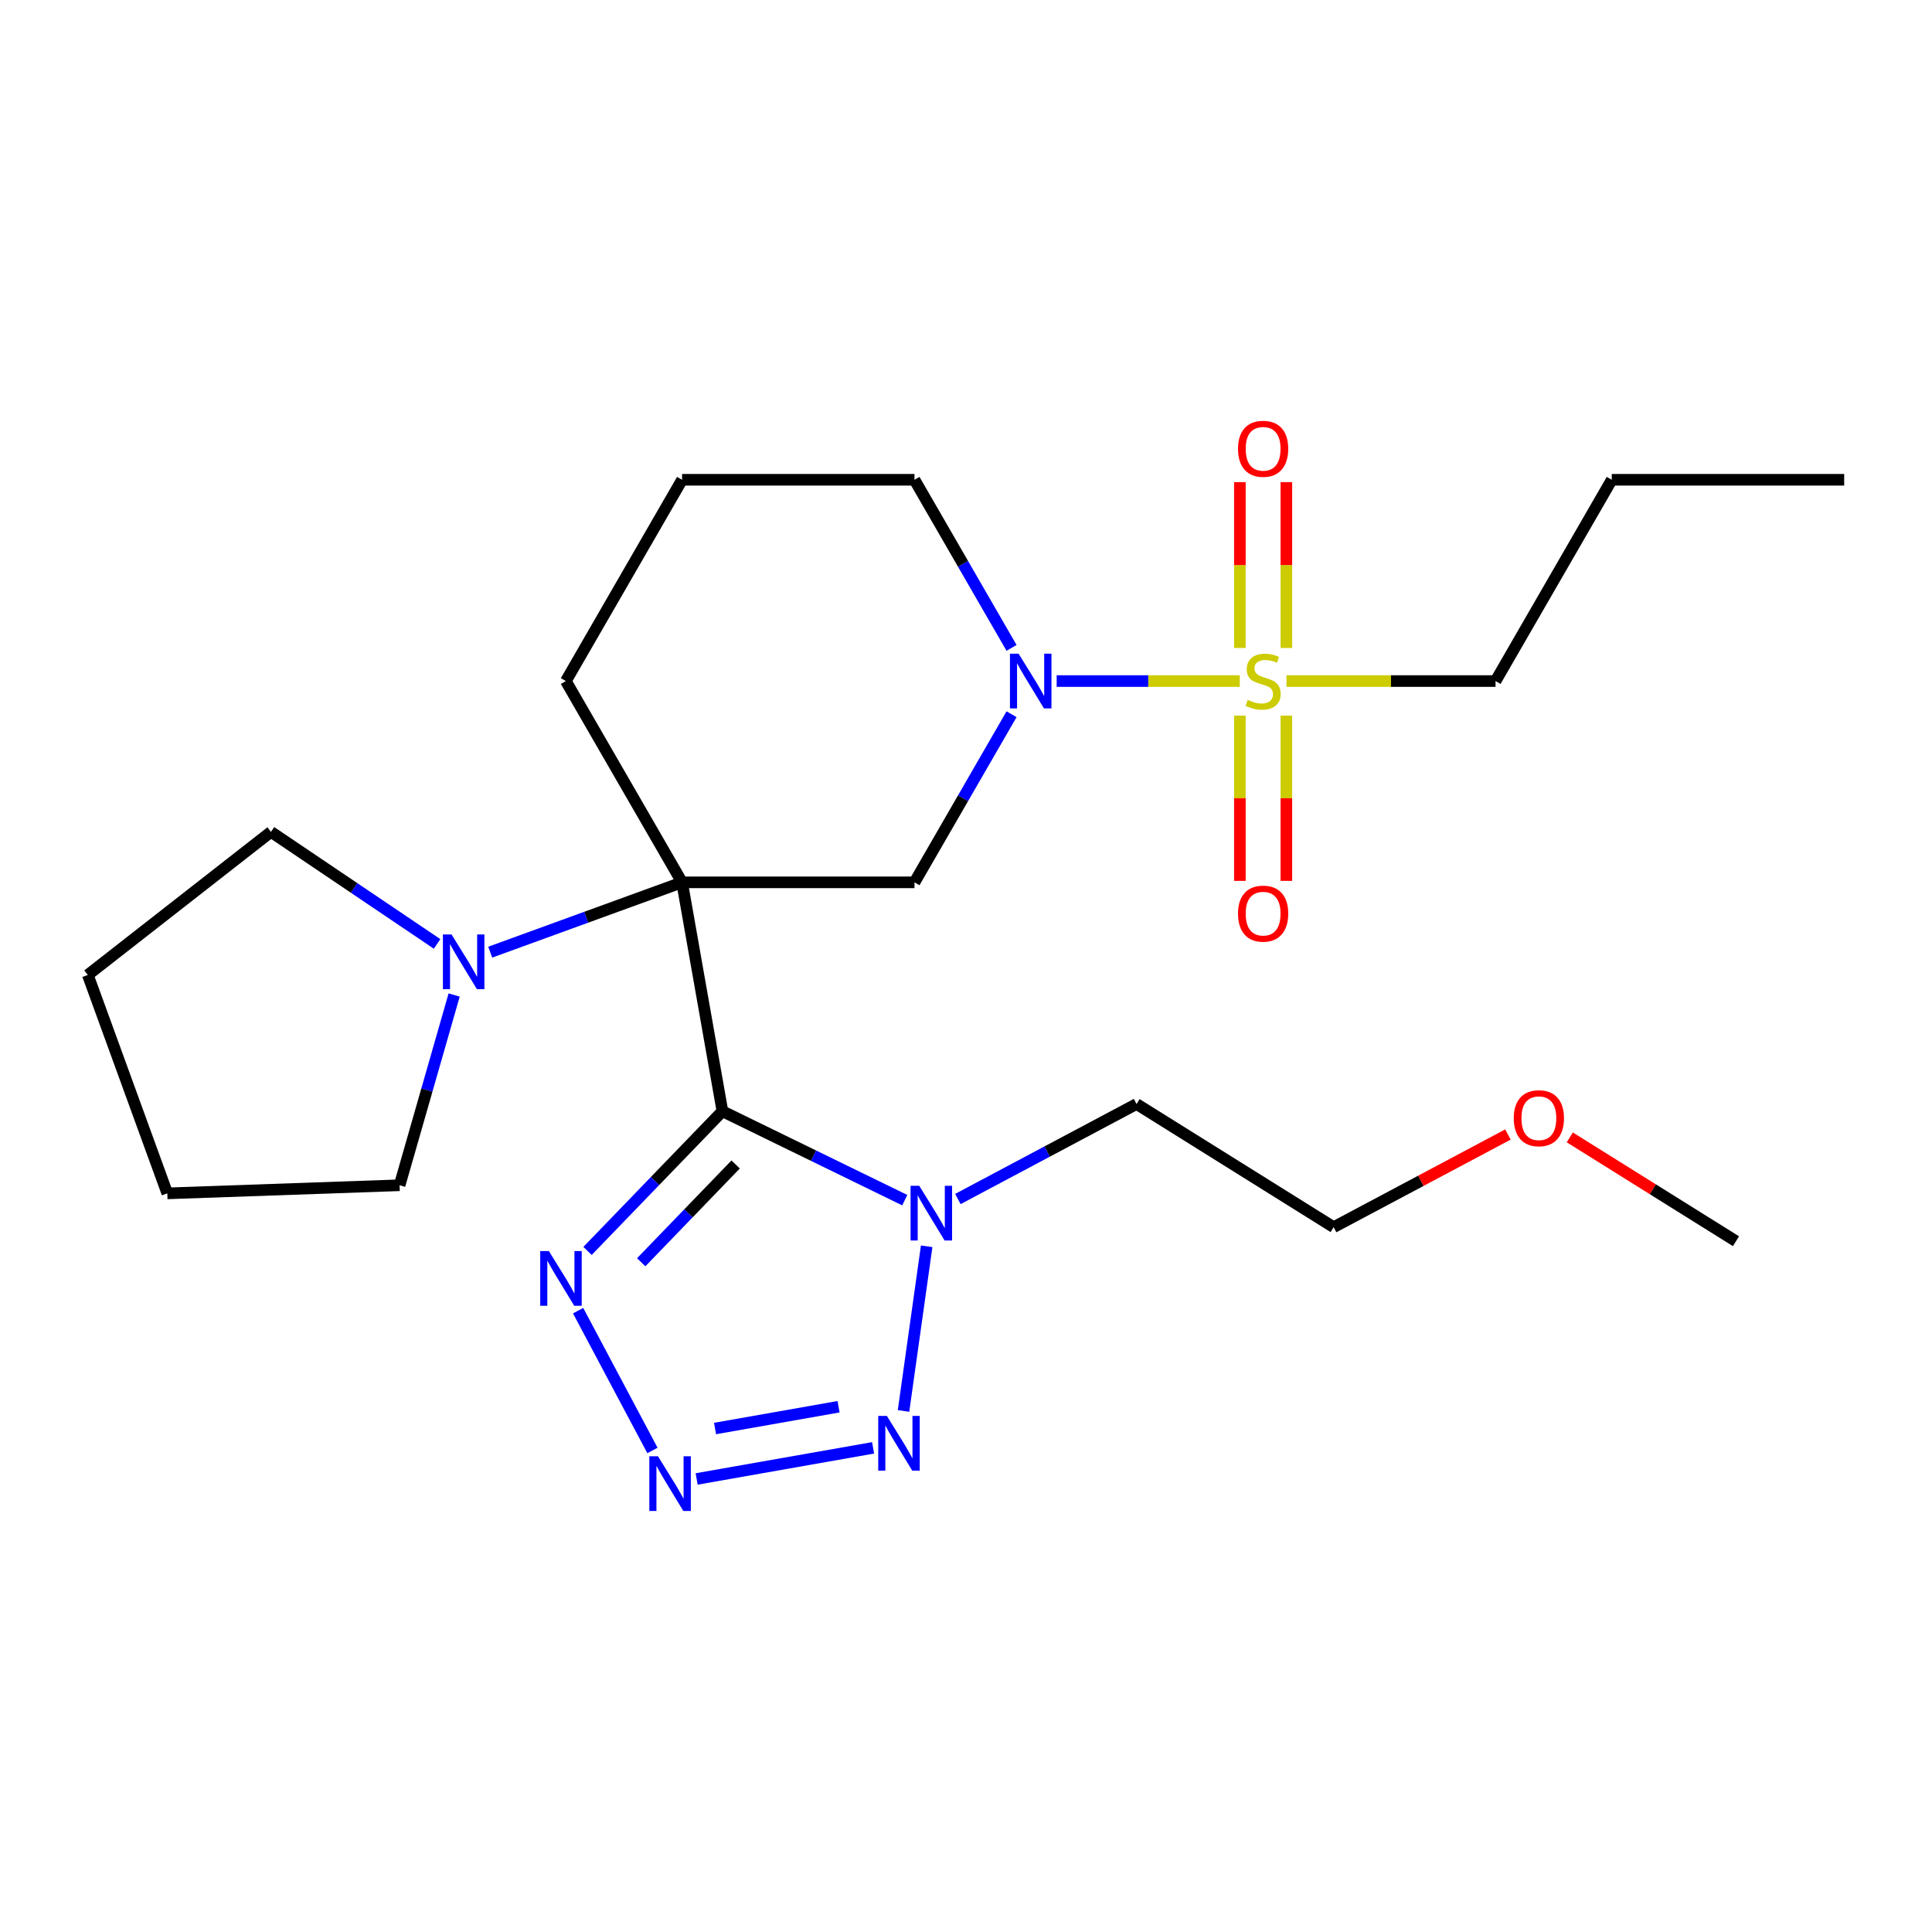 <?xml version='1.0' encoding='iso-8859-1'?>
<svg version='1.1' baseProfile='full'
              xmlns='http://www.w3.org/2000/svg'
                      xmlns:rdkit='http://www.rdkit.org/xml'
                      xmlns:xlink='http://www.w3.org/1999/xlink'
                  xml:space='preserve'
width='1000px' height='1000px' viewBox='0 0 1000 1000'>
<!-- END OF HEADER -->
<rect style='opacity:1.0;fill:#FFFFFF;stroke:none' width='1000' height='1000' x='0' y='0'> </rect>
<path class='bond-0' d='M 373.926,575.174 L 353.036,456.7' style='fill:none;fill-rule:evenodd;stroke:#000000;stroke-width:6px;stroke-linecap:butt;stroke-linejoin:miter;stroke-opacity:1' />
<path class='bond-2' d='M 373.926,575.174 L 421.115,598.19' style='fill:none;fill-rule:evenodd;stroke:#000000;stroke-width:6px;stroke-linecap:butt;stroke-linejoin:miter;stroke-opacity:1' />
<path class='bond-2' d='M 421.115,598.19 L 468.305,621.206' style='fill:none;fill-rule:evenodd;stroke:#0000FF;stroke-width:6px;stroke-linecap:butt;stroke-linejoin:miter;stroke-opacity:1' />
<path class='bond-4' d='M 373.926,575.174 L 339.015,611.325' style='fill:none;fill-rule:evenodd;stroke:#000000;stroke-width:6px;stroke-linecap:butt;stroke-linejoin:miter;stroke-opacity:1' />
<path class='bond-4' d='M 339.015,611.325 L 304.105,647.476' style='fill:none;fill-rule:evenodd;stroke:#0000FF;stroke-width:6px;stroke-linecap:butt;stroke-linejoin:miter;stroke-opacity:1' />
<path class='bond-4' d='M 380.76,602.733 L 356.323,628.039' style='fill:none;fill-rule:evenodd;stroke:#000000;stroke-width:6px;stroke-linecap:butt;stroke-linejoin:miter;stroke-opacity:1' />
<path class='bond-4' d='M 356.323,628.039 L 331.885,653.344' style='fill:none;fill-rule:evenodd;stroke:#0000FF;stroke-width:6px;stroke-linecap:butt;stroke-linejoin:miter;stroke-opacity:1' />
<path class='bond-7' d='M 353.036,456.7 L 473.338,456.7' style='fill:none;fill-rule:evenodd;stroke:#000000;stroke-width:6px;stroke-linecap:butt;stroke-linejoin:miter;stroke-opacity:1' />
<path class='bond-8' d='M 353.036,456.7 L 303.386,474.771' style='fill:none;fill-rule:evenodd;stroke:#000000;stroke-width:6px;stroke-linecap:butt;stroke-linejoin:miter;stroke-opacity:1' />
<path class='bond-8' d='M 303.386,474.771 L 253.736,492.842' style='fill:none;fill-rule:evenodd;stroke:#0000FF;stroke-width:6px;stroke-linecap:butt;stroke-linejoin:miter;stroke-opacity:1' />
<path class='bond-12' d='M 353.036,456.7 L 292.885,352.515' style='fill:none;fill-rule:evenodd;stroke:#000000;stroke-width:6px;stroke-linecap:butt;stroke-linejoin:miter;stroke-opacity:1' />
<path class='bond-1' d='M 641.703,352.515 L 594.318,352.515' style='fill:none;fill-rule:evenodd;stroke:#CCCC00;stroke-width:6px;stroke-linecap:butt;stroke-linejoin:miter;stroke-opacity:1' />
<path class='bond-1' d='M 594.318,352.515 L 546.934,352.515' style='fill:none;fill-rule:evenodd;stroke:#0000FF;stroke-width:6px;stroke-linecap:butt;stroke-linejoin:miter;stroke-opacity:1' />
<path class='bond-9' d='M 665.821,335.388 L 665.821,292.47' style='fill:none;fill-rule:evenodd;stroke:#CCCC00;stroke-width:6px;stroke-linecap:butt;stroke-linejoin:miter;stroke-opacity:1' />
<path class='bond-9' d='M 665.821,292.47 L 665.821,249.552' style='fill:none;fill-rule:evenodd;stroke:#FF0000;stroke-width:6px;stroke-linecap:butt;stroke-linejoin:miter;stroke-opacity:1' />
<path class='bond-9' d='M 641.76,335.388 L 641.76,292.47' style='fill:none;fill-rule:evenodd;stroke:#CCCC00;stroke-width:6px;stroke-linecap:butt;stroke-linejoin:miter;stroke-opacity:1' />
<path class='bond-9' d='M 641.76,292.47 L 641.76,249.552' style='fill:none;fill-rule:evenodd;stroke:#FF0000;stroke-width:6px;stroke-linecap:butt;stroke-linejoin:miter;stroke-opacity:1' />
<path class='bond-10' d='M 641.76,370.403 L 641.76,413.17' style='fill:none;fill-rule:evenodd;stroke:#CCCC00;stroke-width:6px;stroke-linecap:butt;stroke-linejoin:miter;stroke-opacity:1' />
<path class='bond-10' d='M 641.76,413.17 L 641.76,455.937' style='fill:none;fill-rule:evenodd;stroke:#FF0000;stroke-width:6px;stroke-linecap:butt;stroke-linejoin:miter;stroke-opacity:1' />
<path class='bond-10' d='M 665.821,370.403 L 665.821,413.17' style='fill:none;fill-rule:evenodd;stroke:#CCCC00;stroke-width:6px;stroke-linecap:butt;stroke-linejoin:miter;stroke-opacity:1' />
<path class='bond-10' d='M 665.821,413.17 L 665.821,455.937' style='fill:none;fill-rule:evenodd;stroke:#FF0000;stroke-width:6px;stroke-linecap:butt;stroke-linejoin:miter;stroke-opacity:1' />
<path class='bond-13' d='M 665.878,352.515 L 719.985,352.515' style='fill:none;fill-rule:evenodd;stroke:#CCCC00;stroke-width:6px;stroke-linecap:butt;stroke-linejoin:miter;stroke-opacity:1' />
<path class='bond-13' d='M 719.985,352.515 L 774.092,352.515' style='fill:none;fill-rule:evenodd;stroke:#000000;stroke-width:6px;stroke-linecap:butt;stroke-linejoin:miter;stroke-opacity:1' />
<path class='bond-6' d='M 479.64,645.078 L 467.662,730.308' style='fill:none;fill-rule:evenodd;stroke:#0000FF;stroke-width:6px;stroke-linecap:butt;stroke-linejoin:miter;stroke-opacity:1' />
<path class='bond-11' d='M 495.8,620.601 L 542.036,596.017' style='fill:none;fill-rule:evenodd;stroke:#0000FF;stroke-width:6px;stroke-linecap:butt;stroke-linejoin:miter;stroke-opacity:1' />
<path class='bond-11' d='M 542.036,596.017 L 588.273,571.433' style='fill:none;fill-rule:evenodd;stroke:#000000;stroke-width:6px;stroke-linecap:butt;stroke-linejoin:miter;stroke-opacity:1' />
<path class='bond-3' d='M 337.707,750.765 L 299.227,678.393' style='fill:none;fill-rule:evenodd;stroke:#0000FF;stroke-width:6px;stroke-linecap:butt;stroke-linejoin:miter;stroke-opacity:1' />
<path class='bond-25' d='M 360.583,765.508 L 451.911,749.405' style='fill:none;fill-rule:evenodd;stroke:#0000FF;stroke-width:6px;stroke-linecap:butt;stroke-linejoin:miter;stroke-opacity:1' />
<path class='bond-25' d='M 370.104,739.398 L 434.034,728.125' style='fill:none;fill-rule:evenodd;stroke:#0000FF;stroke-width:6px;stroke-linecap:butt;stroke-linejoin:miter;stroke-opacity:1' />
<path class='bond-5' d='M 523.577,369.683 L 498.457,413.191' style='fill:none;fill-rule:evenodd;stroke:#0000FF;stroke-width:6px;stroke-linecap:butt;stroke-linejoin:miter;stroke-opacity:1' />
<path class='bond-5' d='M 498.457,413.191 L 473.338,456.7' style='fill:none;fill-rule:evenodd;stroke:#000000;stroke-width:6px;stroke-linecap:butt;stroke-linejoin:miter;stroke-opacity:1' />
<path class='bond-26' d='M 523.577,335.348 L 498.457,291.839' style='fill:none;fill-rule:evenodd;stroke:#0000FF;stroke-width:6px;stroke-linecap:butt;stroke-linejoin:miter;stroke-opacity:1' />
<path class='bond-26' d='M 498.457,291.839 L 473.338,248.331' style='fill:none;fill-rule:evenodd;stroke:#000000;stroke-width:6px;stroke-linecap:butt;stroke-linejoin:miter;stroke-opacity:1' />
<path class='bond-15' d='M 235.066,515.013 L 220.947,564.25' style='fill:none;fill-rule:evenodd;stroke:#0000FF;stroke-width:6px;stroke-linecap:butt;stroke-linejoin:miter;stroke-opacity:1' />
<path class='bond-15' d='M 220.947,564.25 L 206.829,613.487' style='fill:none;fill-rule:evenodd;stroke:#000000;stroke-width:6px;stroke-linecap:butt;stroke-linejoin:miter;stroke-opacity:1' />
<path class='bond-16' d='M 226.241,488.573 L 183.247,459.573' style='fill:none;fill-rule:evenodd;stroke:#0000FF;stroke-width:6px;stroke-linecap:butt;stroke-linejoin:miter;stroke-opacity:1' />
<path class='bond-16' d='M 183.247,459.573 L 140.254,430.573' style='fill:none;fill-rule:evenodd;stroke:#000000;stroke-width:6px;stroke-linecap:butt;stroke-linejoin:miter;stroke-opacity:1' />
<path class='bond-19' d='M 588.273,571.433 L 690.295,635.183' style='fill:none;fill-rule:evenodd;stroke:#000000;stroke-width:6px;stroke-linecap:butt;stroke-linejoin:miter;stroke-opacity:1' />
<path class='bond-17' d='M 292.885,352.515 L 353.036,248.331' style='fill:none;fill-rule:evenodd;stroke:#000000;stroke-width:6px;stroke-linecap:butt;stroke-linejoin:miter;stroke-opacity:1' />
<path class='bond-21' d='M 774.092,352.515 L 834.243,248.331' style='fill:none;fill-rule:evenodd;stroke:#000000;stroke-width:6px;stroke-linecap:butt;stroke-linejoin:miter;stroke-opacity:1' />
<path class='bond-14' d='M 473.338,248.331 L 353.036,248.331' style='fill:none;fill-rule:evenodd;stroke:#000000;stroke-width:6px;stroke-linecap:butt;stroke-linejoin:miter;stroke-opacity:1' />
<path class='bond-22' d='M 206.829,613.487 L 86.6,617.686' style='fill:none;fill-rule:evenodd;stroke:#000000;stroke-width:6px;stroke-linecap:butt;stroke-linejoin:miter;stroke-opacity:1' />
<path class='bond-23' d='M 140.254,430.573 L 45.455,504.639' style='fill:none;fill-rule:evenodd;stroke:#000000;stroke-width:6px;stroke-linecap:butt;stroke-linejoin:miter;stroke-opacity:1' />
<path class='bond-18' d='M 780.507,587.216 L 735.401,611.199' style='fill:none;fill-rule:evenodd;stroke:#FF0000;stroke-width:6px;stroke-linecap:butt;stroke-linejoin:miter;stroke-opacity:1' />
<path class='bond-18' d='M 735.401,611.199 L 690.295,635.183' style='fill:none;fill-rule:evenodd;stroke:#000000;stroke-width:6px;stroke-linecap:butt;stroke-linejoin:miter;stroke-opacity:1' />
<path class='bond-20' d='M 812.523,588.707 L 855.53,615.581' style='fill:none;fill-rule:evenodd;stroke:#FF0000;stroke-width:6px;stroke-linecap:butt;stroke-linejoin:miter;stroke-opacity:1' />
<path class='bond-20' d='M 855.53,615.581 L 898.537,642.455' style='fill:none;fill-rule:evenodd;stroke:#000000;stroke-width:6px;stroke-linecap:butt;stroke-linejoin:miter;stroke-opacity:1' />
<path class='bond-24' d='M 834.243,248.331 L 954.545,248.331' style='fill:none;fill-rule:evenodd;stroke:#000000;stroke-width:6px;stroke-linecap:butt;stroke-linejoin:miter;stroke-opacity:1' />
<path class='bond-27' d='M 86.6,617.686 L 45.455,504.639' style='fill:none;fill-rule:evenodd;stroke:#000000;stroke-width:6px;stroke-linecap:butt;stroke-linejoin:miter;stroke-opacity:1' />
<path  class='atom-2' d='M 645.791 362.235
Q 646.111 362.355, 647.431 362.915
Q 648.751 363.475, 650.191 363.835
Q 651.671 364.155, 653.111 364.155
Q 655.791 364.155, 657.351 362.875
Q 658.911 361.555, 658.911 359.275
Q 658.911 357.715, 658.111 356.755
Q 657.351 355.795, 656.151 355.275
Q 654.951 354.755, 652.951 354.155
Q 650.431 353.395, 648.911 352.675
Q 647.431 351.955, 646.351 350.435
Q 645.311 348.915, 645.311 346.355
Q 645.311 342.795, 647.711 340.595
Q 650.151 338.395, 654.951 338.395
Q 658.231 338.395, 661.951 339.955
L 661.031 343.035
Q 657.631 341.635, 655.071 341.635
Q 652.311 341.635, 650.791 342.795
Q 649.271 343.915, 649.311 345.875
Q 649.311 347.395, 650.071 348.315
Q 650.871 349.235, 651.991 349.755
Q 653.151 350.275, 655.071 350.875
Q 657.631 351.675, 659.151 352.475
Q 660.671 353.275, 661.751 354.915
Q 662.871 356.515, 662.871 359.275
Q 662.871 363.195, 660.231 365.315
Q 657.631 367.395, 653.271 367.395
Q 650.751 367.395, 648.831 366.835
Q 646.951 366.315, 644.711 365.395
L 645.791 362.235
' fill='#CCCC00'/>
<path  class='atom-3' d='M 475.792 613.751
L 485.072 628.751
Q 485.992 630.231, 487.472 632.911
Q 488.952 635.591, 489.032 635.751
L 489.032 613.751
L 492.792 613.751
L 492.792 642.071
L 488.912 642.071
L 478.952 625.671
Q 477.792 623.751, 476.552 621.551
Q 475.352 619.351, 474.992 618.671
L 474.992 642.071
L 471.312 642.071
L 471.312 613.751
L 475.792 613.751
' fill='#0000FF'/>
<path  class='atom-4' d='M 340.575 753.772
L 349.855 768.772
Q 350.775 770.252, 352.255 772.932
Q 353.735 775.612, 353.815 775.772
L 353.815 753.772
L 357.575 753.772
L 357.575 782.092
L 353.695 782.092
L 343.735 765.692
Q 342.575 763.772, 341.335 761.572
Q 340.135 759.372, 339.775 758.692
L 339.775 782.092
L 336.095 782.092
L 336.095 753.772
L 340.575 753.772
' fill='#0000FF'/>
<path  class='atom-5' d='M 284.097 647.552
L 293.377 662.552
Q 294.297 664.032, 295.777 666.712
Q 297.257 669.392, 297.337 669.552
L 297.337 647.552
L 301.097 647.552
L 301.097 675.872
L 297.217 675.872
L 287.257 659.472
Q 286.097 657.552, 284.857 655.352
Q 283.657 653.152, 283.297 652.472
L 283.297 675.872
L 279.617 675.872
L 279.617 647.552
L 284.097 647.552
' fill='#0000FF'/>
<path  class='atom-6' d='M 527.229 338.355
L 536.509 353.355
Q 537.429 354.835, 538.909 357.515
Q 540.389 360.195, 540.469 360.355
L 540.469 338.355
L 544.229 338.355
L 544.229 366.675
L 540.349 366.675
L 530.389 350.275
Q 529.229 348.355, 527.989 346.155
Q 526.789 343.955, 526.429 343.275
L 526.429 366.675
L 522.749 366.675
L 522.749 338.355
L 527.229 338.355
' fill='#0000FF'/>
<path  class='atom-7' d='M 459.05 732.882
L 468.33 747.882
Q 469.25 749.362, 470.73 752.042
Q 472.21 754.722, 472.29 754.882
L 472.29 732.882
L 476.05 732.882
L 476.05 761.202
L 472.17 761.202
L 462.21 744.802
Q 461.05 742.882, 459.81 740.682
Q 458.61 738.482, 458.25 737.802
L 458.25 761.202
L 454.57 761.202
L 454.57 732.882
L 459.05 732.882
' fill='#0000FF'/>
<path  class='atom-9' d='M 233.729 483.685
L 243.009 498.685
Q 243.929 500.165, 245.409 502.845
Q 246.889 505.525, 246.969 505.685
L 246.969 483.685
L 250.729 483.685
L 250.729 512.005
L 246.849 512.005
L 236.889 495.605
Q 235.729 493.685, 234.489 491.485
Q 233.289 489.285, 232.929 488.605
L 232.929 512.005
L 229.249 512.005
L 229.249 483.685
L 233.729 483.685
' fill='#0000FF'/>
<path  class='atom-10' d='M 640.791 232.293
Q 640.791 225.493, 644.151 221.693
Q 647.511 217.893, 653.791 217.893
Q 660.071 217.893, 663.431 221.693
Q 666.791 225.493, 666.791 232.293
Q 666.791 239.173, 663.391 243.093
Q 659.991 246.973, 653.791 246.973
Q 647.551 246.973, 644.151 243.093
Q 640.791 239.213, 640.791 232.293
M 653.791 243.773
Q 658.111 243.773, 660.431 240.893
Q 662.791 237.973, 662.791 232.293
Q 662.791 226.733, 660.431 223.933
Q 658.111 221.093, 653.791 221.093
Q 649.471 221.093, 647.111 223.893
Q 644.791 226.693, 644.791 232.293
Q 644.791 238.013, 647.111 240.893
Q 649.471 243.773, 653.791 243.773
' fill='#FF0000'/>
<path  class='atom-11' d='M 640.791 472.897
Q 640.791 466.097, 644.151 462.297
Q 647.511 458.497, 653.791 458.497
Q 660.071 458.497, 663.431 462.297
Q 666.791 466.097, 666.791 472.897
Q 666.791 479.777, 663.391 483.697
Q 659.991 487.577, 653.791 487.577
Q 647.551 487.577, 644.151 483.697
Q 640.791 479.817, 640.791 472.897
M 653.791 484.377
Q 658.111 484.377, 660.431 481.497
Q 662.791 478.577, 662.791 472.897
Q 662.791 467.337, 660.431 464.537
Q 658.111 461.697, 653.791 461.697
Q 649.471 461.697, 647.111 464.497
Q 644.791 467.297, 644.791 472.897
Q 644.791 478.617, 647.111 481.497
Q 649.471 484.377, 653.791 484.377
' fill='#FF0000'/>
<path  class='atom-19' d='M 783.515 578.785
Q 783.515 571.985, 786.875 568.185
Q 790.235 564.385, 796.515 564.385
Q 802.795 564.385, 806.155 568.185
Q 809.515 571.985, 809.515 578.785
Q 809.515 585.665, 806.115 589.585
Q 802.715 593.465, 796.515 593.465
Q 790.275 593.465, 786.875 589.585
Q 783.515 585.705, 783.515 578.785
M 796.515 590.265
Q 800.835 590.265, 803.155 587.385
Q 805.515 584.465, 805.515 578.785
Q 805.515 573.225, 803.155 570.425
Q 800.835 567.585, 796.515 567.585
Q 792.195 567.585, 789.835 570.385
Q 787.515 573.185, 787.515 578.785
Q 787.515 584.505, 789.835 587.385
Q 792.195 590.265, 796.515 590.265
' fill='#FF0000'/>
</svg>
